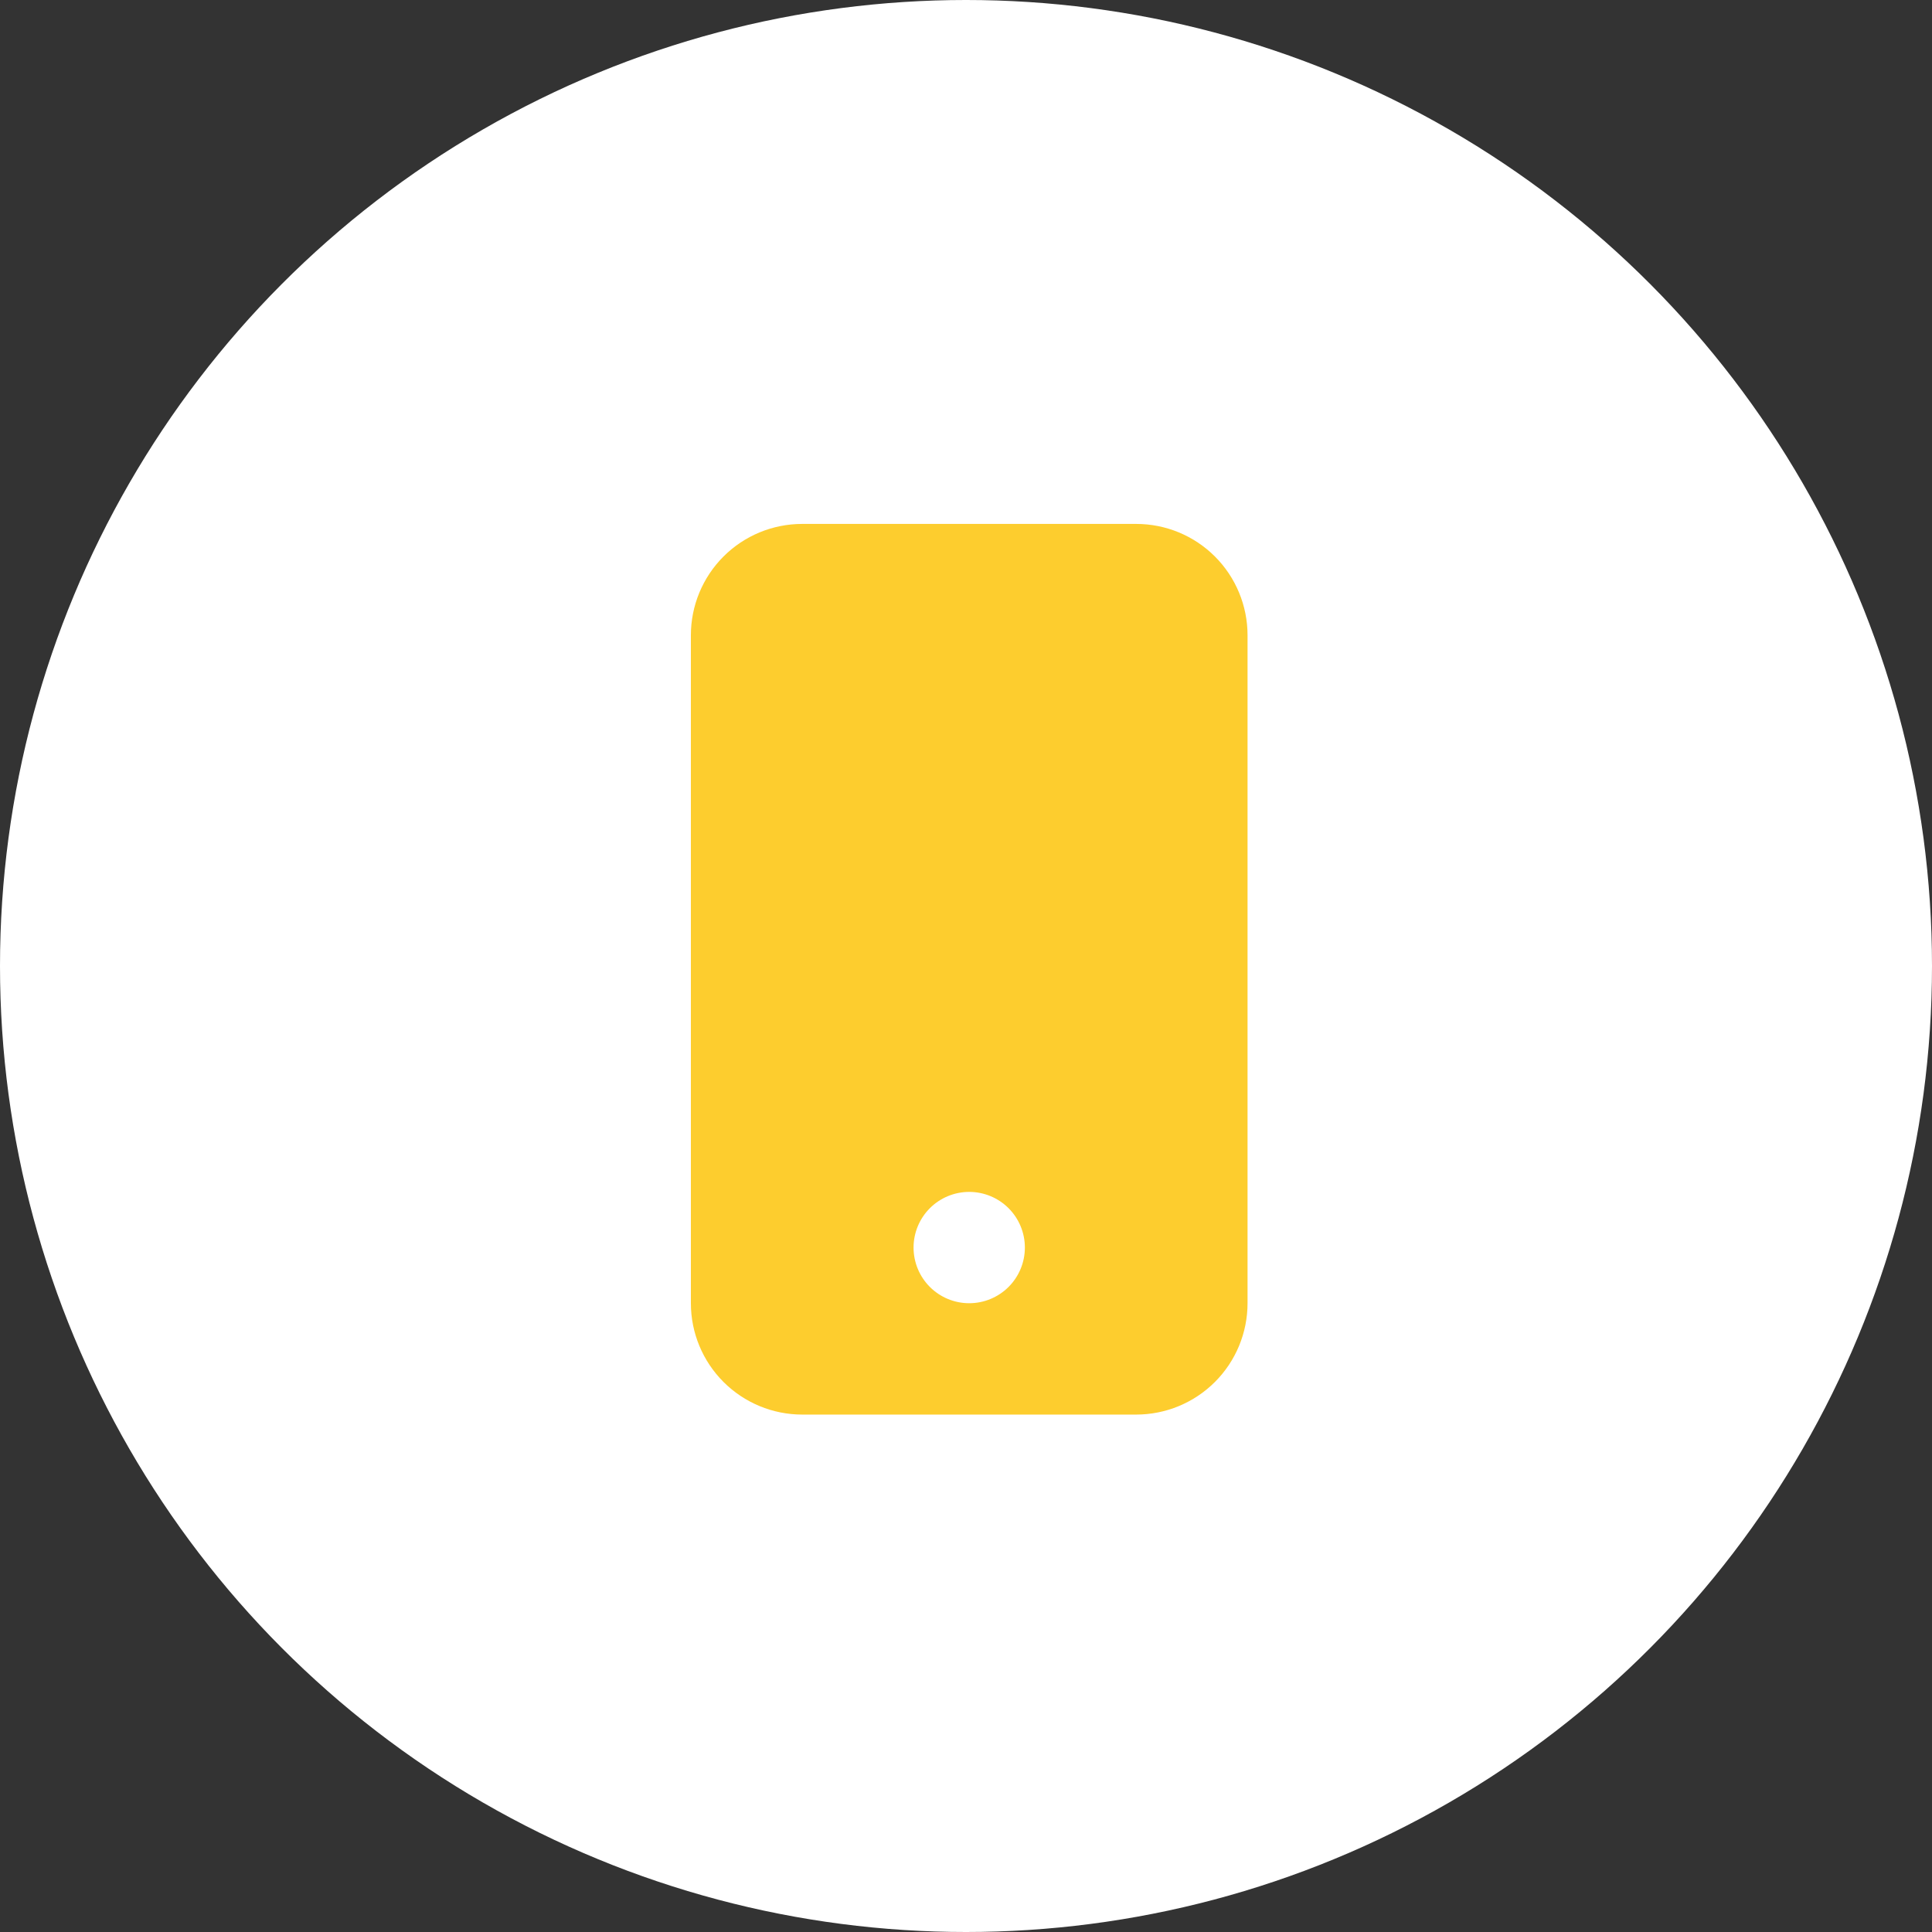 <svg width="55" height="55" viewBox="0 0 55 55" fill="none" xmlns="http://www.w3.org/2000/svg">
<rect x="0" y="0" width="55" height="55" fill="#333333" stroke="none"/>
<circle cx="27.5" cy="27.5" r="27.5" fill="white"/>
<g clip-path="url(#clip0_106_73)">
<path d="M19.668 18.084C19.668 17.243 20.002 16.437 20.596 15.843C21.191 15.248 21.997 14.915 22.837 14.915H32.345C33.186 14.915 33.992 15.248 34.587 15.843C35.181 16.437 35.515 17.243 35.515 18.084V37.1C35.515 37.941 35.181 38.747 34.587 39.341C33.992 39.936 33.186 40.27 32.345 40.27H22.837C21.997 40.27 21.191 39.936 20.596 39.341C20.002 38.747 19.668 37.941 19.668 37.1V18.084ZM29.176 35.515C29.176 35.095 29.009 34.692 28.712 34.395C28.415 34.098 28.012 33.931 27.591 33.931C27.171 33.931 26.768 34.098 26.471 34.395C26.174 34.692 26.007 35.095 26.007 35.515C26.007 35.936 26.174 36.339 26.471 36.636C26.768 36.933 27.171 37.1 27.591 37.1C28.012 37.1 28.415 36.933 28.712 36.636C29.009 36.339 29.176 35.936 29.176 35.515Z" fill="#FDCD2E"/>
</g>
<defs>
<clipPath id="clip0_106_73">
<rect width="25.355" height="25.355" fill="white" transform="translate(14.914 14.915)"/>
</clipPath>
</defs>
</svg>
